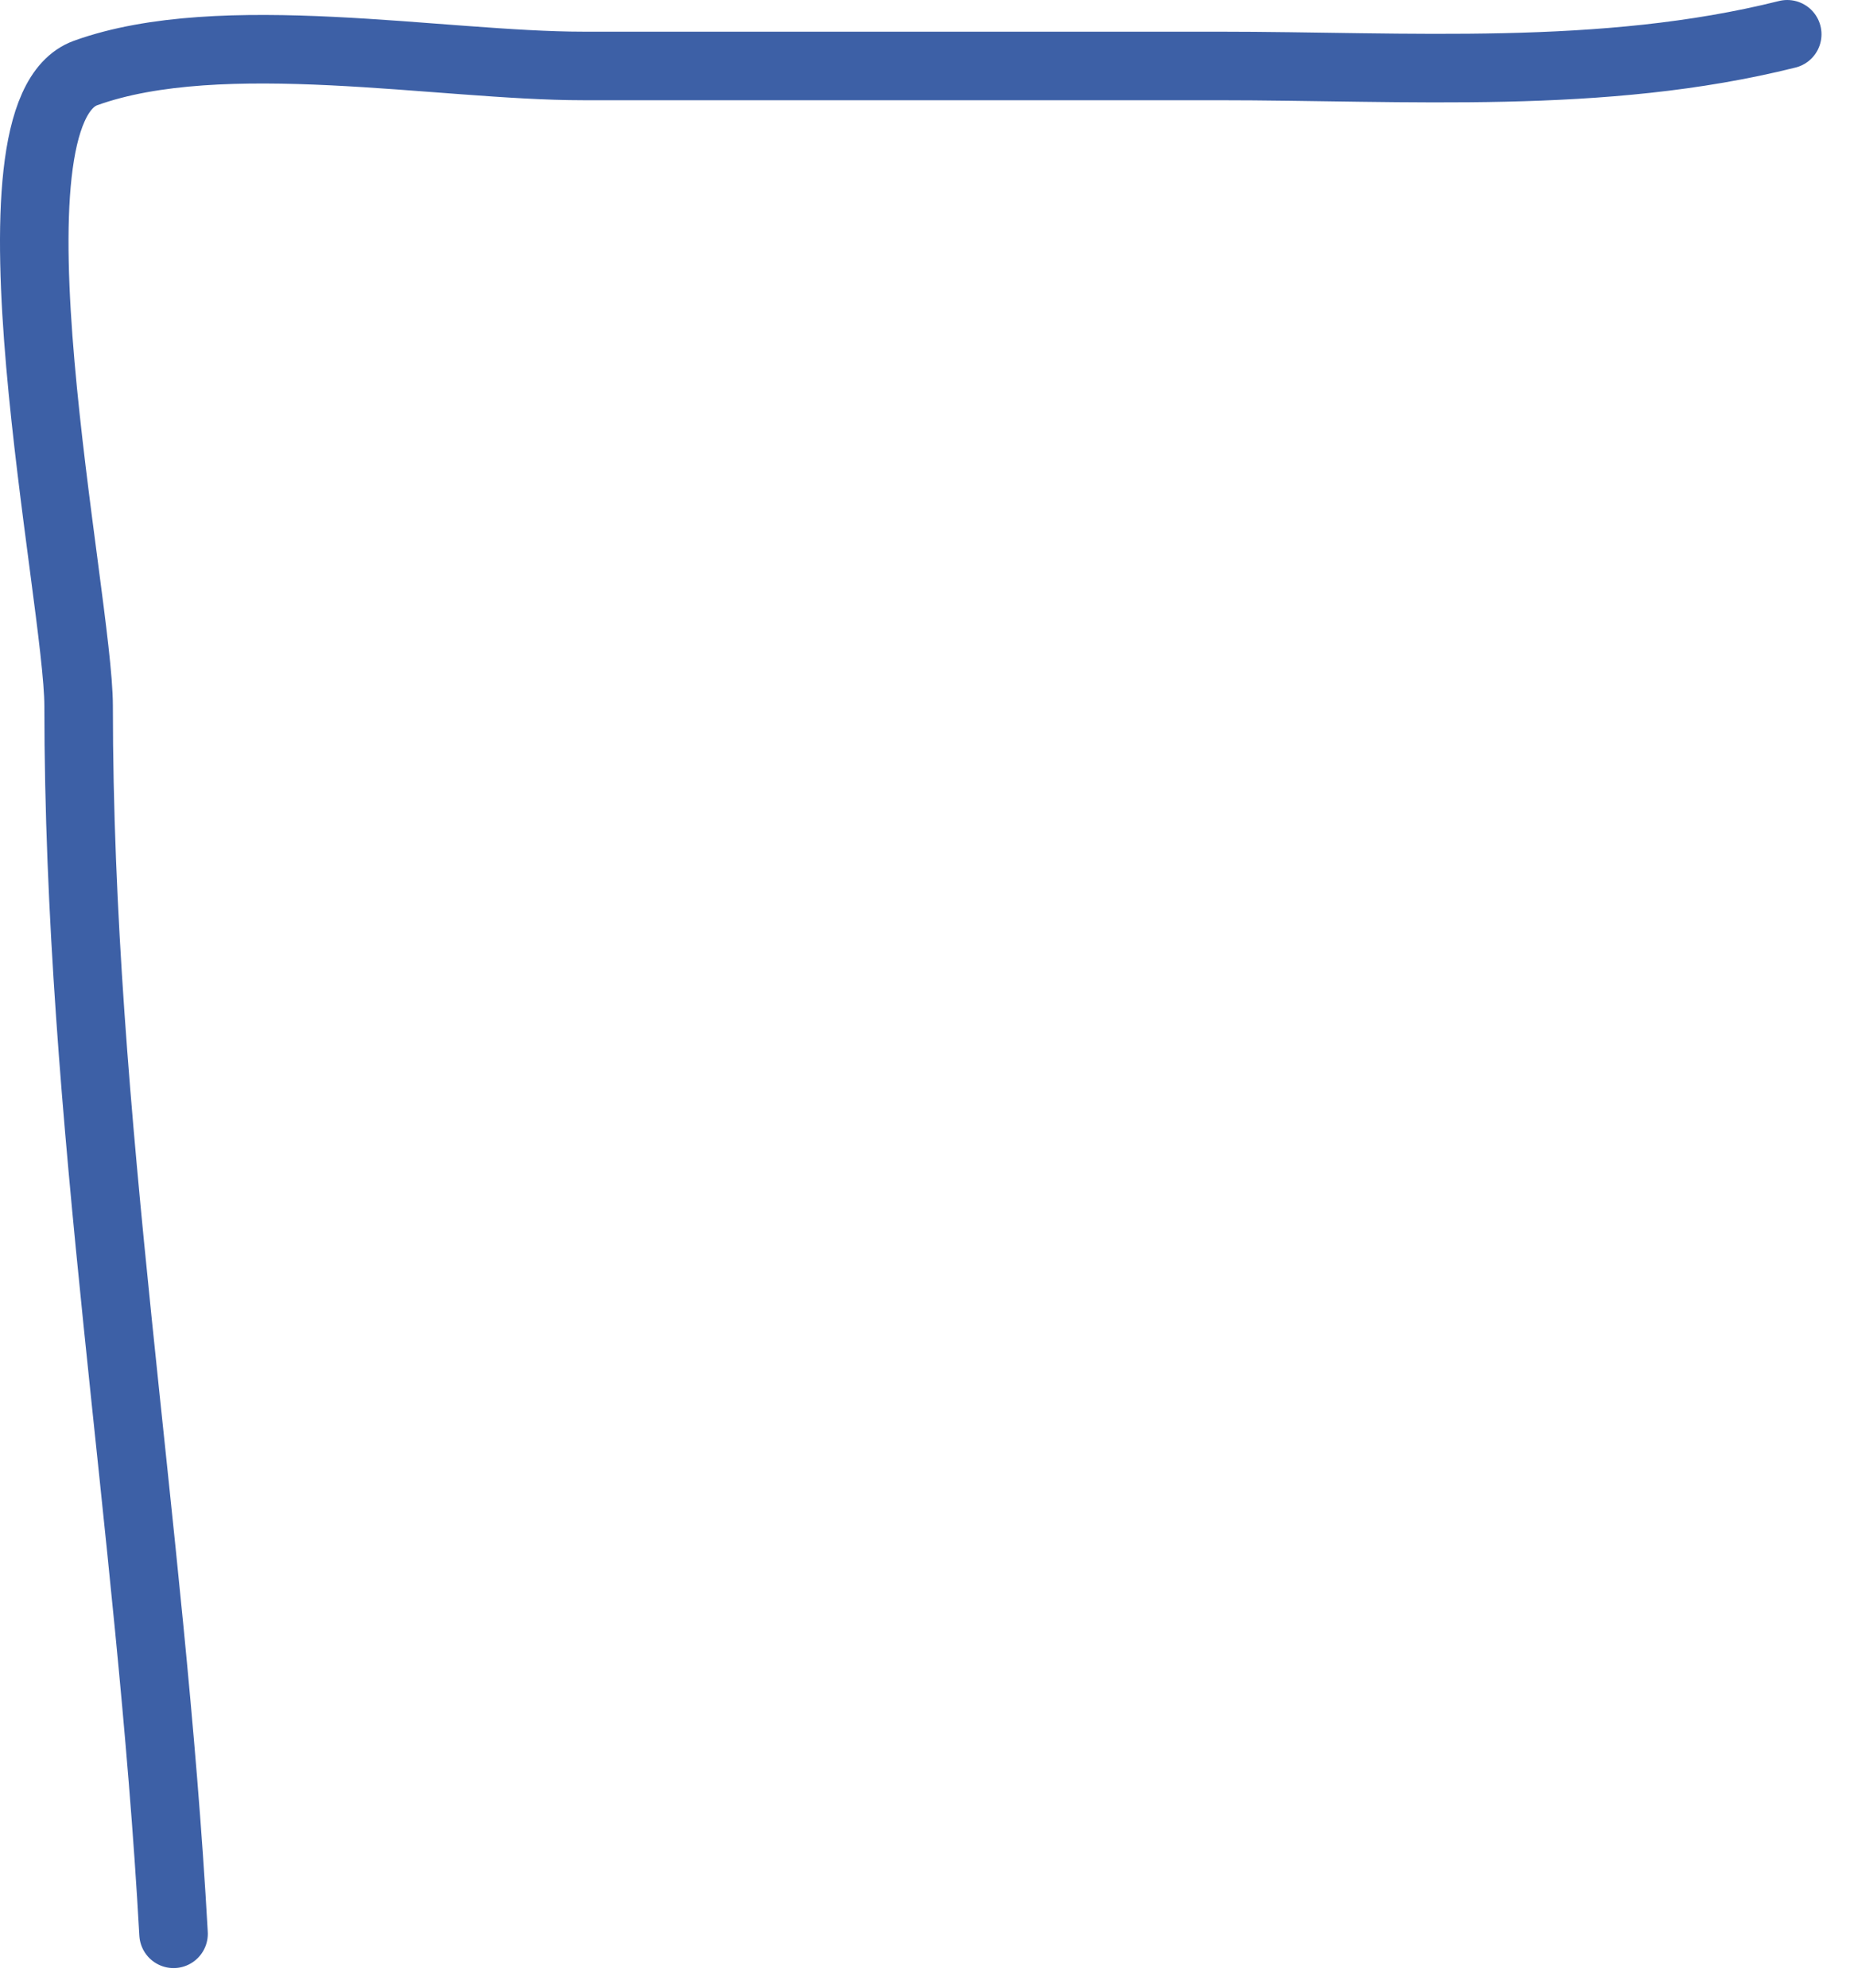 <?xml version="1.0" encoding="UTF-8"?> <svg xmlns="http://www.w3.org/2000/svg" width="54" height="58" viewBox="0 0 54 58" fill="none"> <path d="M5.066 56.415C4.402 44.461 2.295 32.658 2.295 20.6C2.295 17.469 -0.751 3.299 2.5 2.129C6.468 0.7 12.876 1.924 17.021 1.924C23.195 1.924 29.369 1.924 35.544 1.924C41.089 1.924 46.777 2.348 52.168 1" stroke="#3D60A6" stroke-width="2" stroke-linecap="round"></path> </svg> 